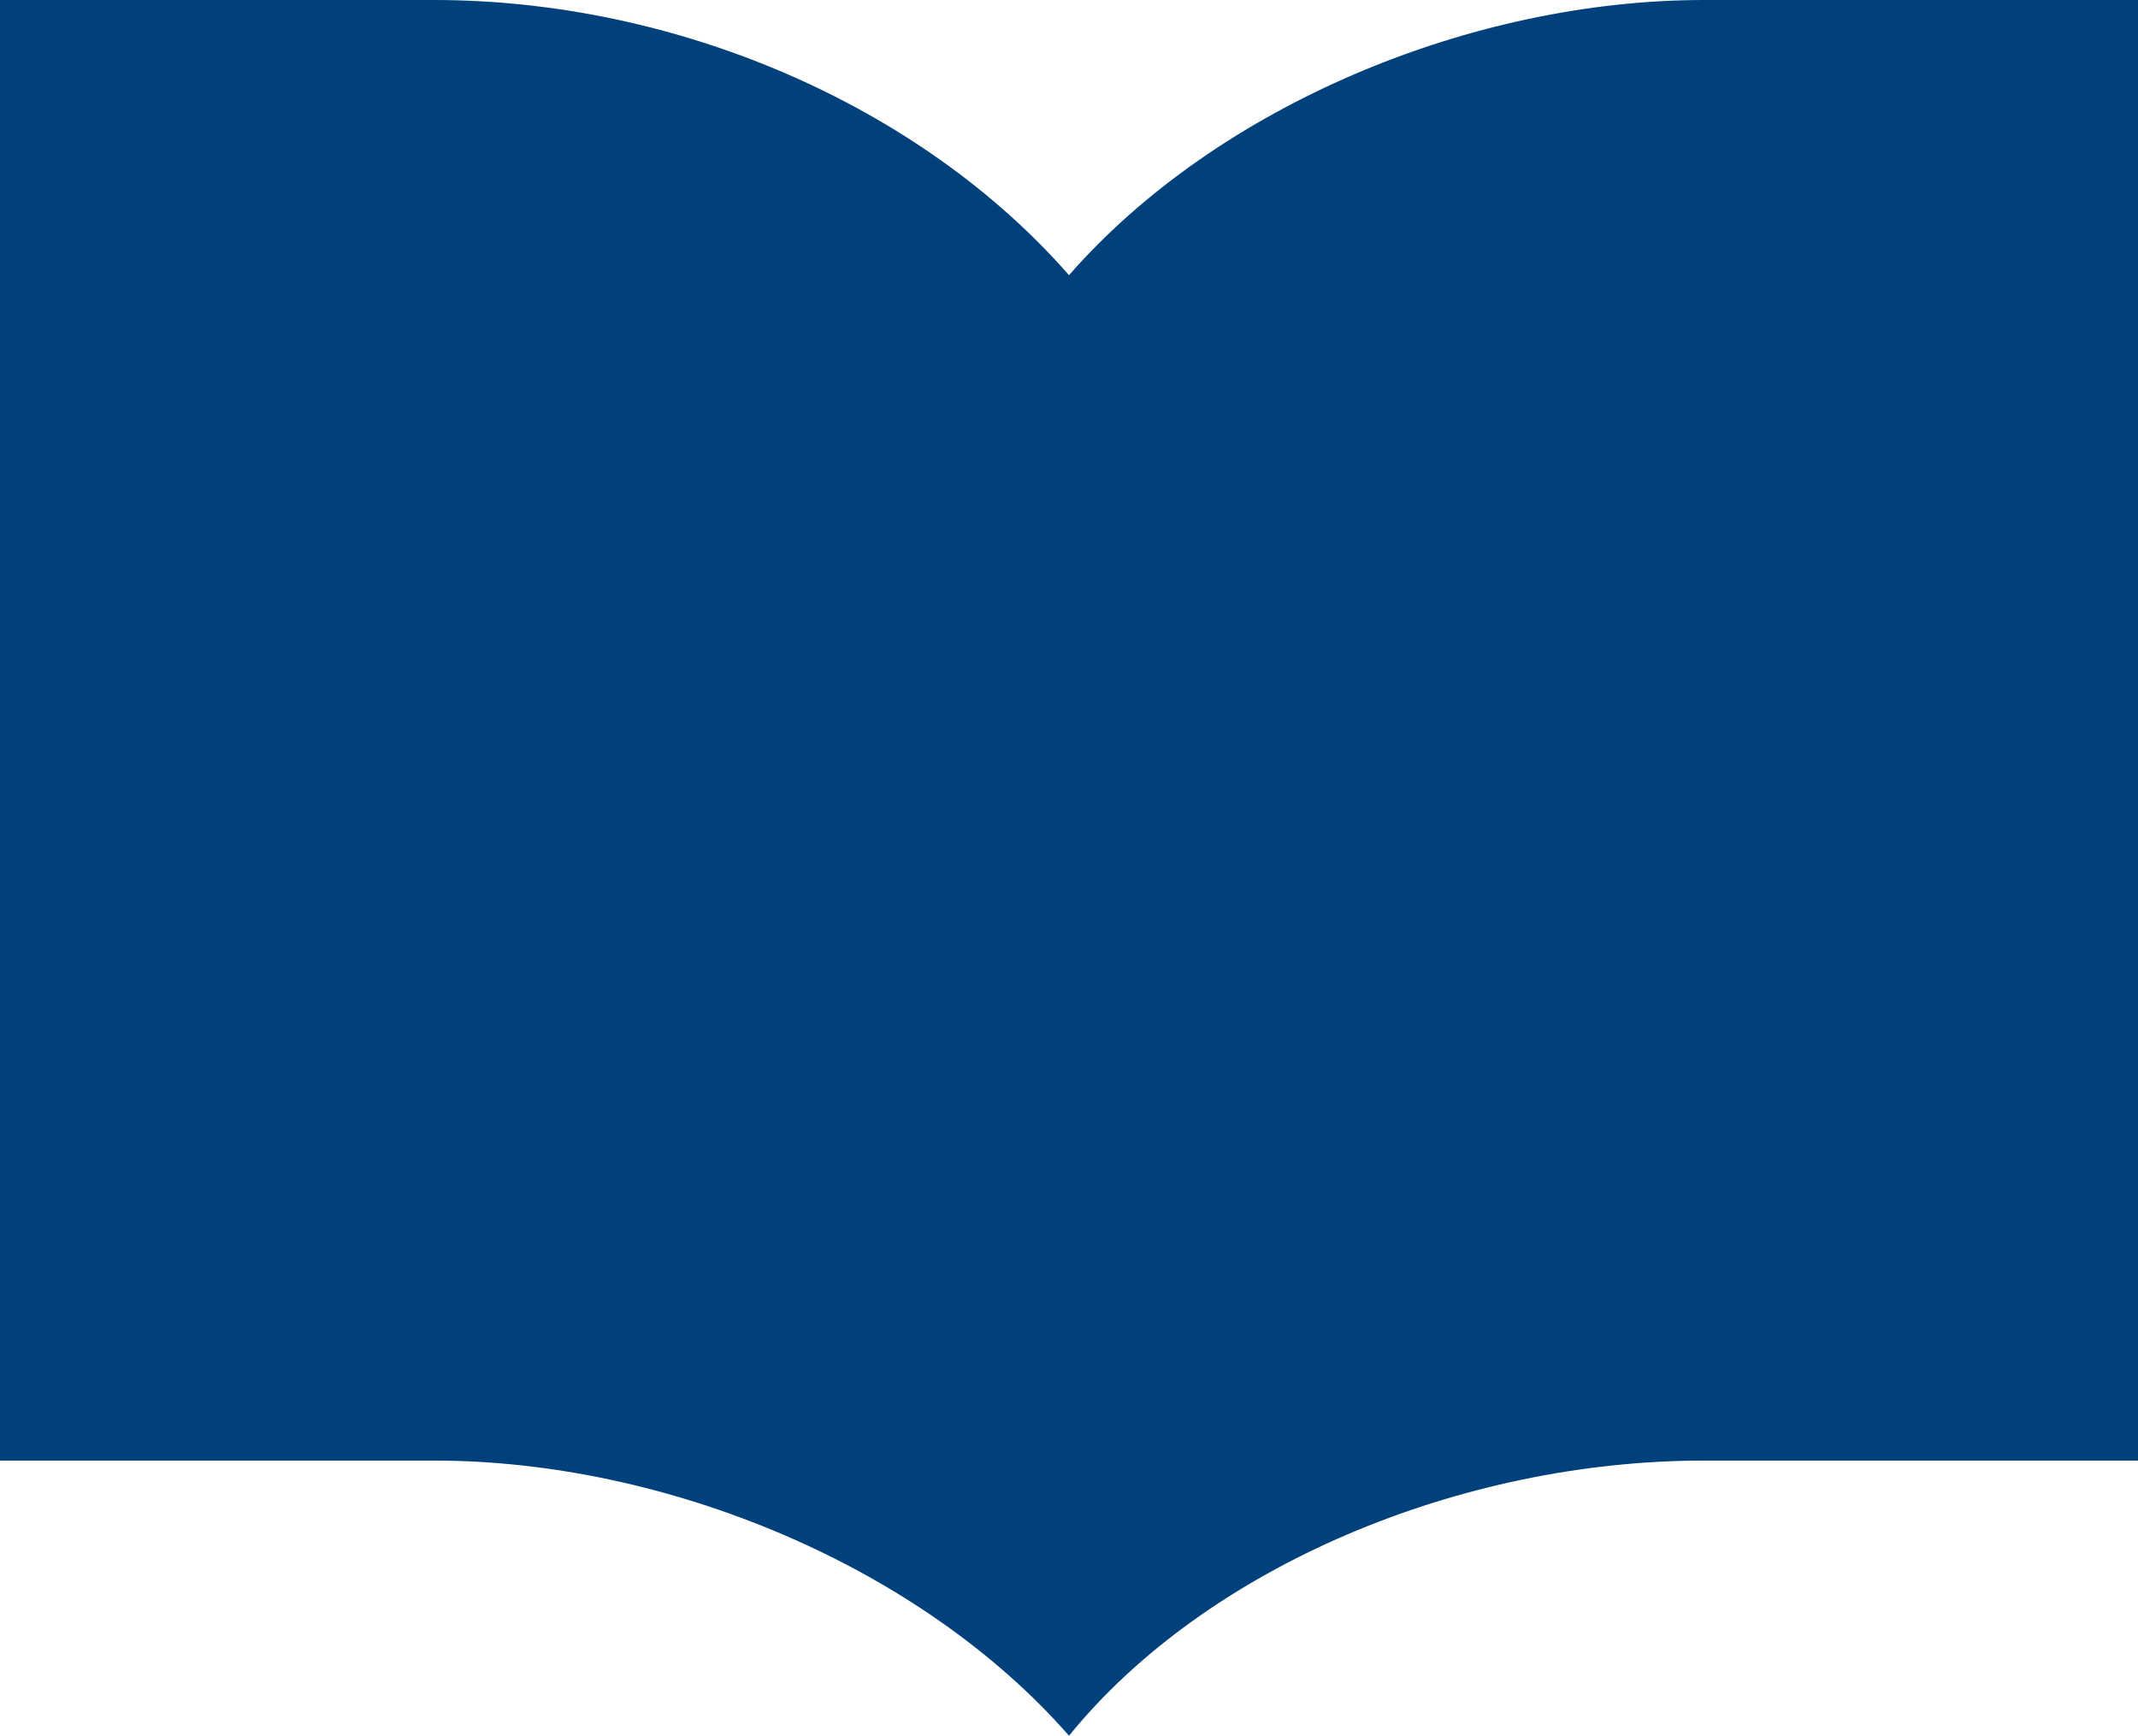 <?xml version="1.0" encoding="utf-8"?>
<!-- Generator: Adobe Illustrator 28.3.0, SVG Export Plug-In . SVG Version: 6.00 Build 0)  -->
<svg version="1.1" id="レイヤー_1" xmlns="http://www.w3.org/2000/svg" xmlns:xlink="http://www.w3.org/1999/xlink" x="0px"
	 y="0px" width="20.2px" height="16.4px" viewBox="0 0 20.2 16.4" style="enable-background:new 0 0 20.2 16.4;"
	 xml:space="preserve">
<style type="text/css">
	.st0{fill:#00407B;}
</style>
<path class="st0" d="M16.1,0c-2.2,0-4.6,1-6,2.6C8.7,1,6.4,0,4.1,0C1.9,0,0,0,0,0v13.8c0,0,1.9,0,4.1,0c2.2,0,4.6,1,6,2.6
	c1.3-1.6,3.7-2.6,6-2.6c2.2,0,4.1,0,4.1,0V0C20.2,0,18.3,0,16.1,0z"/>
</svg>
